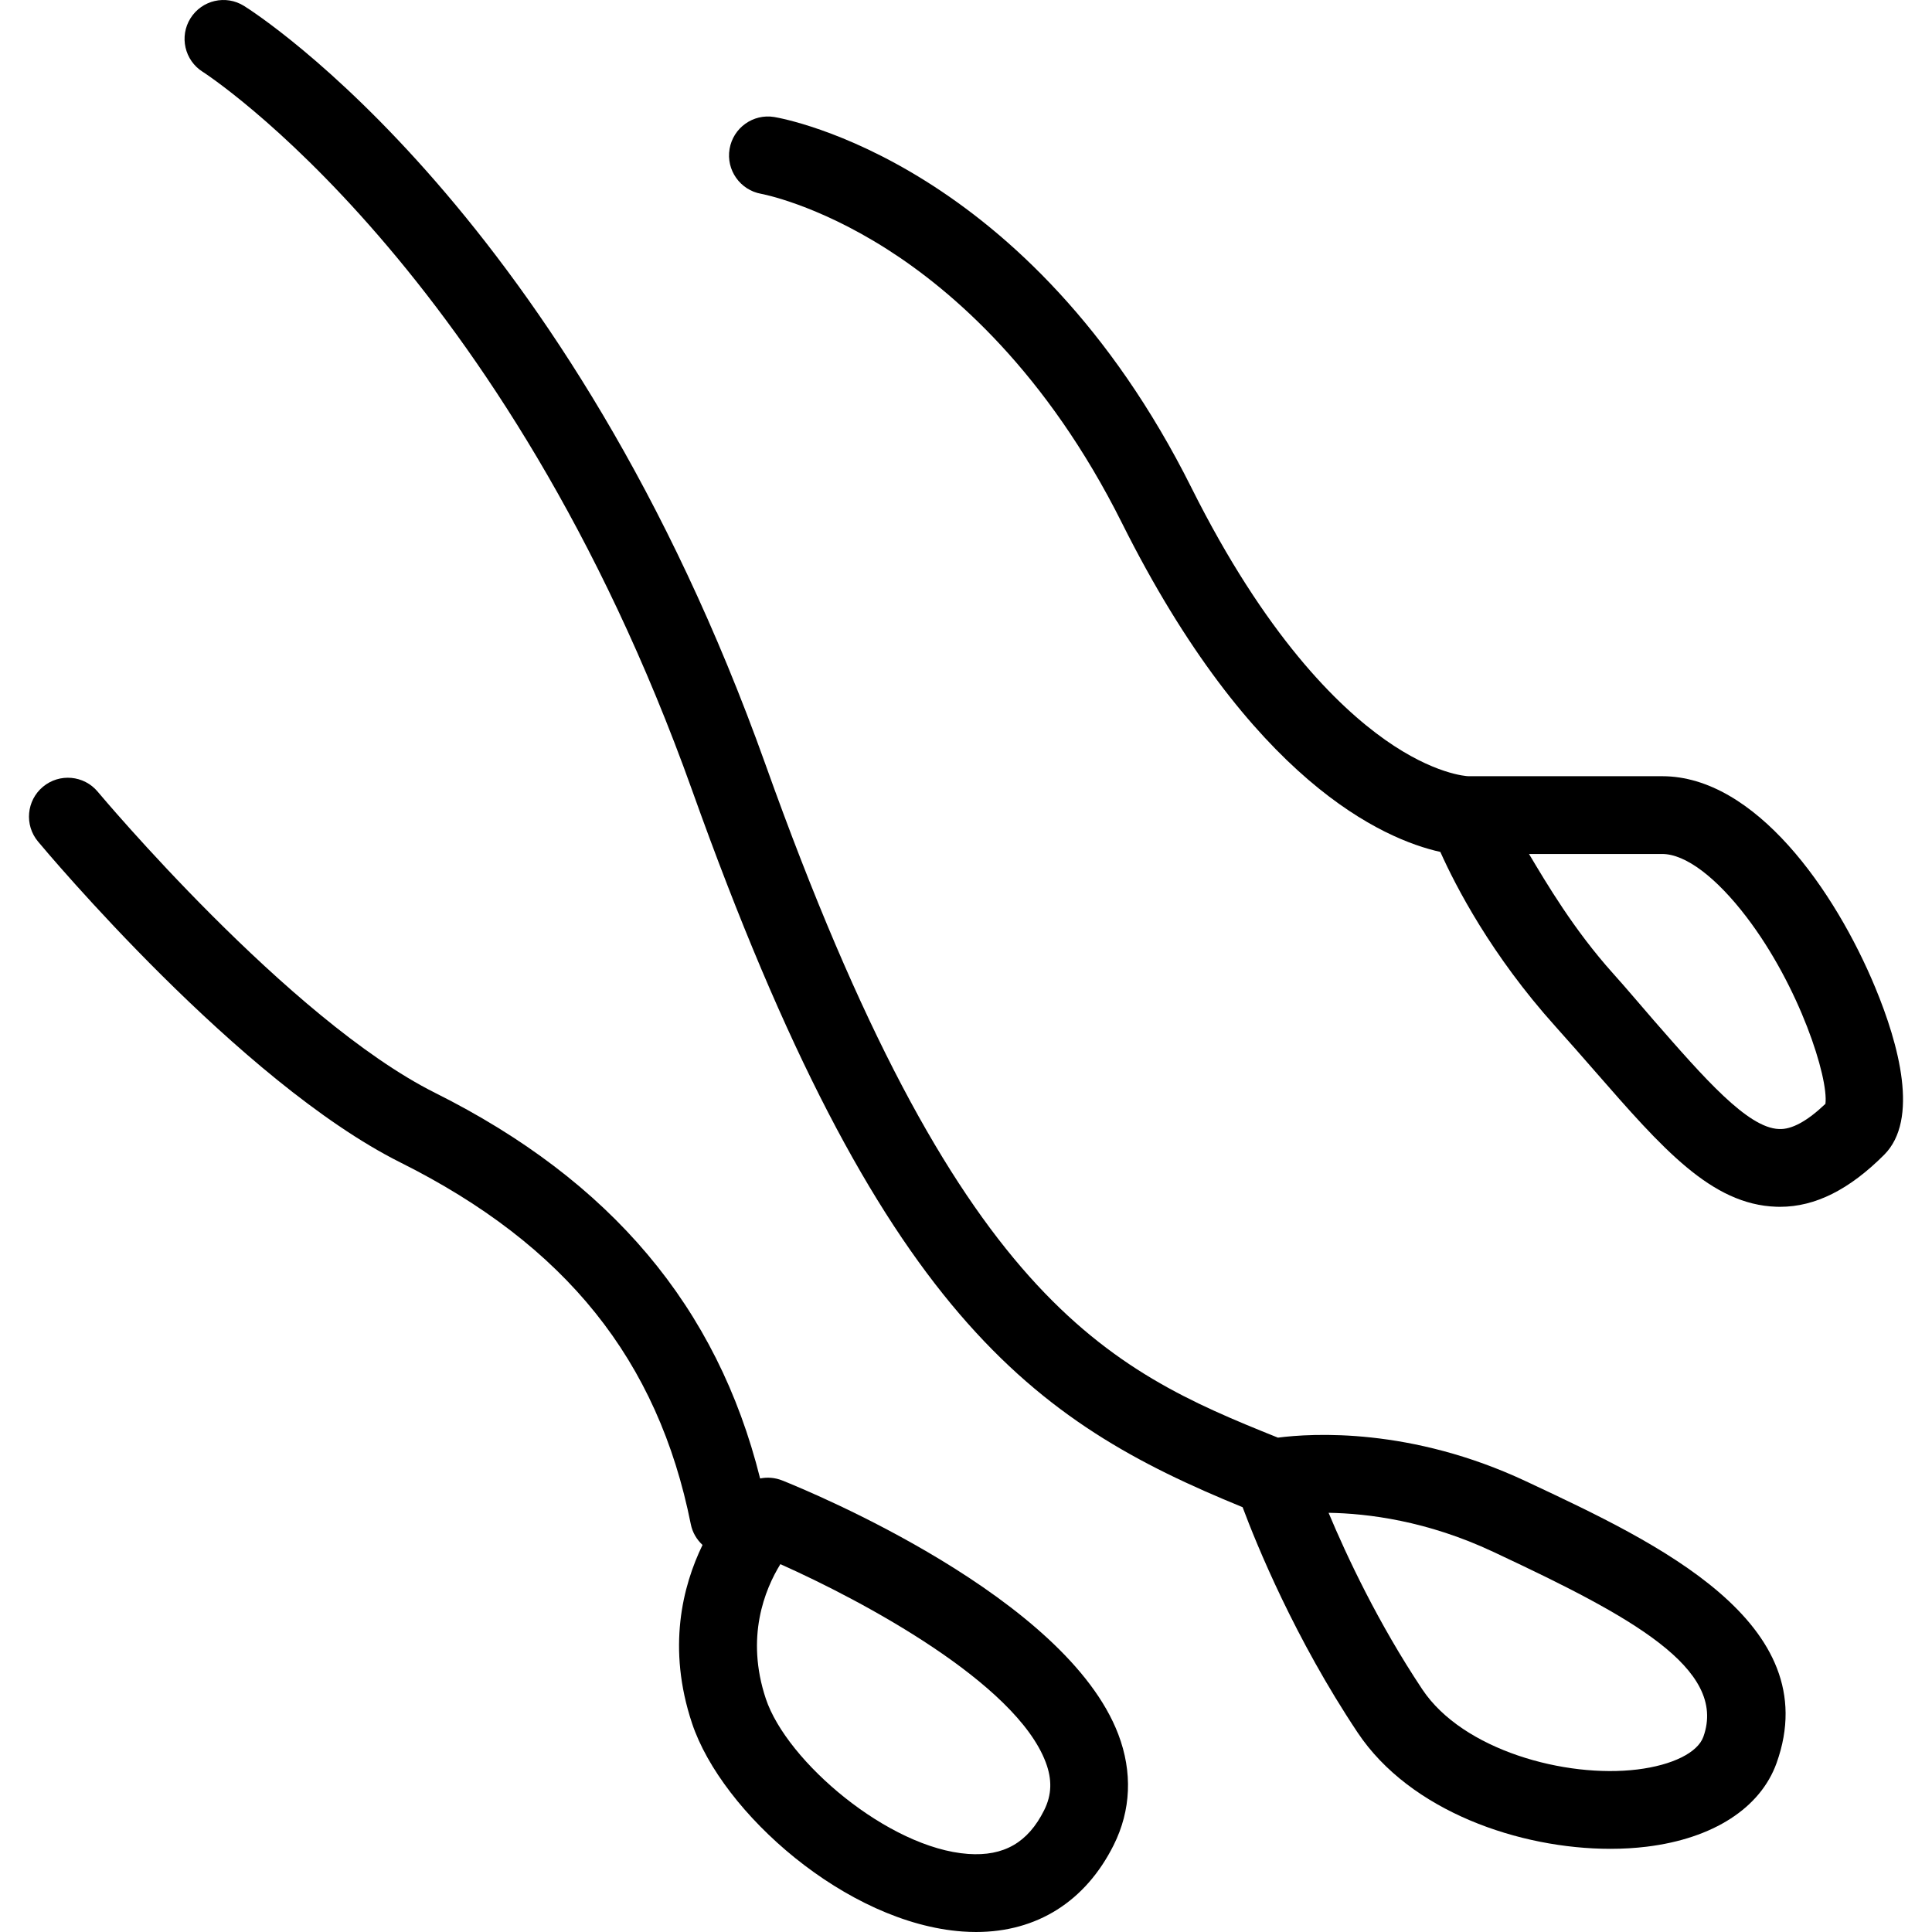 <?xml version="1.0" encoding="iso-8859-1"?>
<!-- Uploaded to: SVG Repo, www.svgrepo.com, Generator: SVG Repo Mixer Tools -->
<svg fill="#000000" height="800px" width="800px" version="1.1" id="Layer_1" xmlns="http://www.w3.org/2000/svg" xmlns:xlink="http://www.w3.org/1999/xlink" 
	 viewBox="0 0 512 512" xml:space="preserve">
<g>
	<g>
		<path d="M496.988,261.769c-10.675-25.772-31.875-56.066-56.488-56.066h-51.35c-0.546,0-9.216-0.555-22.082-9.649
			c-12.609-8.913-31.746-27.65-51.319-66.794c-43.073-86.145-107.839-97.797-110.576-98.254c-5.594-0.915-10.864,2.861-11.825,8.45
			c-0.961,5.589,2.802,10.922,8.386,11.91c0.143,0.025,14.493,2.672,33.32,14.657c17.39,11.071,42.308,32.647,62.261,72.553
			c34.301,68.602,69.302,83.841,84.393,87.194c4.057,9.062,13.474,27.322,30.521,46.272c3.712,4.128,7.197,8.122,10.502,11.905
			c17.873,20.476,30.788,35.271,48.012,35.855c0.332,0.011,0.663,0.016,0.995,0.016c9.349,0,18.383-4.583,27.577-13.777
			C508.647,296.707,503.2,276.767,496.988,261.769z M483.758,292.525c-4.774,4.547-8.928,6.861-12.319,6.677
			c-8.28-0.281-19.819-13.5-33.182-28.809c-3.369-3.858-6.921-8.13-10.706-12.338c-10.474-11.644-17.73-24.013-22.348-31.742H440.5
			c6.187,0,14.318,6.202,22.308,16.661C476.935,261.467,484.608,285.628,483.758,292.525z"/>
	</g>
</g>
<g>
	<g>
		<path d="M405.701,393.168l-1.248-0.586c-30.577-14.368-56.771-12.757-65.789-11.593c-45.43-18.214-85.073-36.354-135.785-178.348
			C150.746,56.671,68.156,3.748,64.667,1.567c-4.82-3.013-11.158-1.55-14.18,3.264c-3.023,4.813-1.568,11.17,3.237,14.203
			c0.798,0.502,80.214,51.855,129.744,190.539c49.71,139.184,90.463,167.188,145.837,189.85
			c3.725,9.968,13.804,34.709,30.484,59.728c13.935,20.902,42.976,30.806,66.982,30.806c3.325,0,6.558-0.19,9.635-0.567
			c17.59-2.156,30.13-10.239,34.407-22.174C484.145,430.004,438.806,408.714,405.701,393.168z M451.41,460.264
			c-1.507,4.208-8.217,7.529-17.511,8.668c-19.041,2.328-46.228-5.114-56.961-21.213c-11.731-17.595-20.05-35.359-24.849-46.81
			c10.352,0.16,26.122,2.116,43.6,10.328l1.252,0.588C431.775,428.181,457.904,442.136,451.41,460.264z"/>
	</g>
</g>
<g>
	<g>
		<path d="M296.371,459.637c-13.804-36.304-81.402-64.233-89.066-67.297c-1.903-0.762-3.94-0.921-5.866-0.531
			c-11.338-45.413-39.56-78.901-86.099-102.171c-38.796-19.398-88.939-79.222-89.44-79.823c-3.643-4.37-10.142-4.96-14.514-1.317
			c-4.372,3.644-4.961,10.14-1.318,14.512c2.16,2.593,53.397,63.734,96.055,85.063c43.796,21.897,68.246,52.357,76.946,95.857
			c0.44,2.204,1.577,4.076,3.107,5.497c-5.291,10.913-9.44,27.284-2.779,47.267c7.908,23.721,40.955,52.993,71.708,55.178
			c1.204,0.086,2.39,0.128,3.56,0.128c16.13,0,28.996-8.086,36.474-23.041C299.739,479.756,300.165,469.617,296.371,459.637z
			 M276.704,479.74c-4.285,8.567-10.676,12.24-20.139,11.572c-21.051-1.496-48.051-24.444-53.615-41.138
			c-5.426-16.277-0.287-28.917,3.858-35.656c21.849,9.739,62.303,31.396,70.299,52.45
			C278.87,471.606,278.742,475.666,276.704,479.74z"/>
	</g>
</g>
</svg>